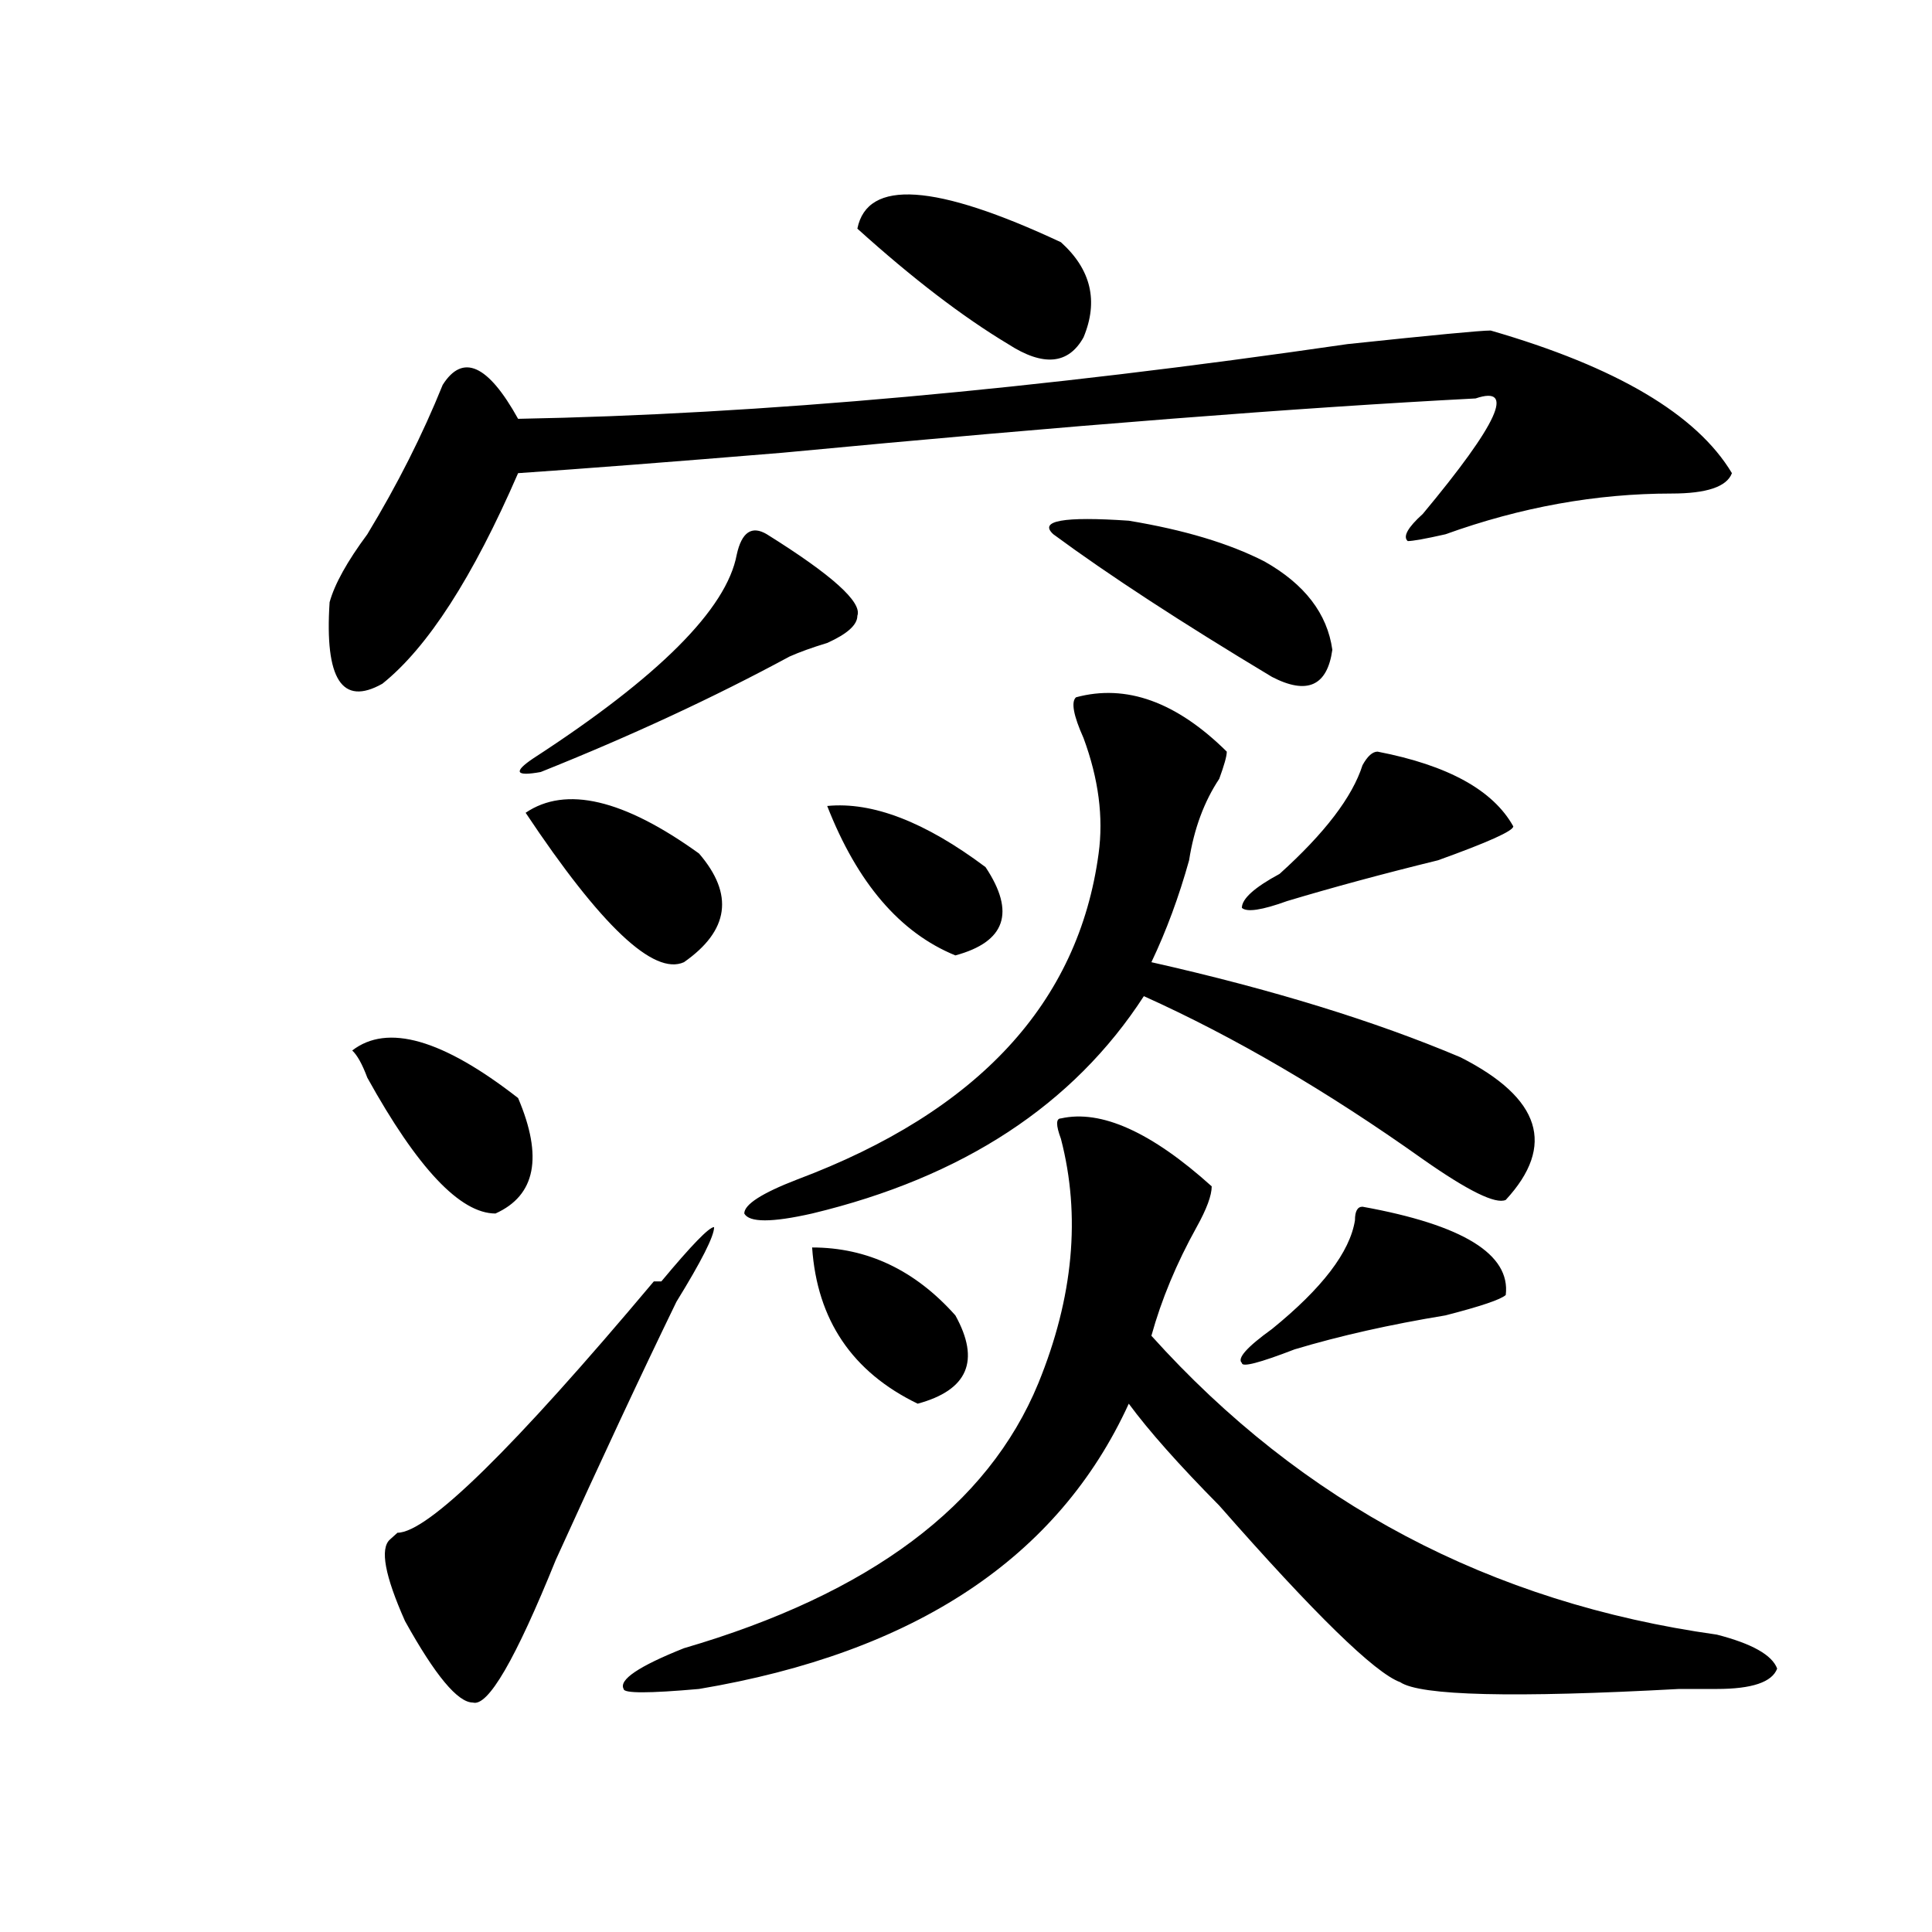 <?xml version="1.0" encoding="utf-8"?>
<!-- Generator: Adobe Illustrator 16.0.0, SVG Export Plug-In . SVG Version: 6.00 Build 0)  -->
<!DOCTYPE svg PUBLIC "-//W3C//DTD SVG 1.1//EN" "http://www.w3.org/Graphics/SVG/1.1/DTD/svg11.dtd">
<svg version="1.1" id="图层_1" xmlns="http://www.w3.org/2000/svg" xmlns:xlink="http://www.w3.org/1999/xlink" x="0px" y="0px"
	 width="1000px" height="1000px" viewBox="0 0 1000 1000" enable-background="new 0 0 1000 1000" xml:space="preserve">
<path d="M771.566,171.078c64.998,18.787,106.644,43.396,124.875,73.828c-2.622,7.031-13.049,10.547-31.219,10.547
	c-39.023,0-78.047,7.031-117.07,21.094c-10.427,2.362-16.951,3.516-19.512,3.516c-2.622-2.307,0-7.031,7.805-14.063
	c39.023-46.857,48.108-66.797,27.316-59.766c-91.096,4.724-210.727,14.063-359.016,28.125
	c-57.255,4.724-102.802,8.24-136.582,10.547c-23.414,53.943-46.828,90.253-70.242,108.984
	c-20.853,11.755-29.938-2.307-27.316-42.188c2.562-9.338,9.085-21.094,19.512-35.156c15.609-25.763,28.597-51.526,39.023-77.344
	c10.366-16.37,23.414-10.547,39.023,17.578c124.875-2.307,267.92-15.216,429.258-38.672
	C741.628,173.44,766.322,171.078,771.566,171.078z M182.313,543.734c18.171-14.063,46.828-5.823,85.852,24.609
	c12.987,30.487,9.085,50.427-11.707,59.766c-18.231,0-40.364-23.401-66.34-70.313C187.495,550.765,184.874,546.096,182.313,543.734z
	 M338.406,663.265h3.902c15.609-18.732,24.694-28.125,27.316-28.125c0,4.724-6.524,17.578-19.512,38.672
	c-18.231,37.518-39.023,82.068-62.438,133.594c-20.853,51.526-35.121,76.135-42.926,73.828c-7.805,0-19.512-14.063-35.121-42.188
	c-10.427-23.456-13.048-37.463-7.805-42.188l3.902-3.516C221.336,793.344,265.542,750.002,338.406,663.265z M396.941,276.547
	c33.779,21.094,49.389,35.156,46.828,42.188c0,4.724-5.244,9.393-15.609,14.063c-7.805,2.362-14.329,4.724-19.512,7.031
	c-39.023,21.094-81.949,41.034-128.777,59.766c-13.048,2.362-14.329,0-3.902-7.031c64.998-42.188,100.119-77.344,105.363-105.469
	C383.893,275.393,389.137,271.877,396.941,276.547z M272.066,420.687c20.792-14.063,50.73-7.031,89.754,21.094
	c18.17,21.094,15.609,39.88-7.805,56.25C338.406,505.062,311.09,479.299,272.066,420.687z M595.961,691.39
	c78.047,86.737,175.605,138.263,292.676,154.688c18.17,4.669,28.597,10.547,31.219,17.578c-2.622,7.031-13.049,10.547-31.219,10.547
	c-5.244,0-11.707,0-19.512,0c-85.852,4.669-134.021,3.516-144.387-3.516c-13.049-4.724-44.268-35.156-93.656-91.406
	c-20.854-21.094-36.463-38.672-46.828-52.734c-36.463,79.706-110.607,128.87-222.434,147.656c-26.036,2.307-39.023,2.307-39.023,0
	c-2.622-4.724,7.805-11.755,31.219-21.094C450.232,824.984,511.39,779.281,537.426,716c18.17-44.495,22.072-86.682,11.707-126.563
	c-2.622-7.031-2.622-10.547,0-10.547c20.792-4.669,46.828,7.031,78.047,35.156c0,4.724-2.622,11.755-7.805,21.094
	C608.948,653.927,601.144,672.659,595.961,691.39z M595.961,498.031c62.438,14.063,115.729,30.487,159.996,49.219
	c41.584,21.094,49.389,45.703,23.414,73.828c-5.244,2.362-19.512-4.669-42.926-21.094c-49.45-35.156-97.559-63.281-144.387-84.375
	c-36.463,56.25-93.656,93.768-171.703,112.5c-20.854,4.724-32.561,4.724-35.121,0c0-4.669,9.085-10.547,27.316-17.578
	c93.656-35.156,145.667-91.406,156.094-168.75c2.561-18.732,0-38.672-7.805-59.766c-5.244-11.7-6.524-18.732-3.902-21.094
	c25.975-7.031,52.011,2.362,78.047,28.125c0,2.362-1.342,7.031-3.902,14.063c-7.805,11.755-13.049,25.818-15.609,42.188
	C610.229,464.083,603.766,481.661,595.961,498.031z M420.355,645.687c28.597,0,53.291,11.755,74.145,35.156
	c12.987,23.456,6.463,38.672-19.512,45.703C441.147,710.177,422.916,683.206,420.355,645.687z M428.16,417.172
	c23.414-2.307,50.73,8.24,81.949,31.641c15.609,23.456,10.365,38.672-15.609,45.703C465.842,482.815,443.77,457.052,428.16,417.172z
	 M549.133,125.375c15.609,14.063,19.512,30.487,11.707,49.219c-7.805,14.063-20.854,15.271-39.023,3.516
	c-23.414-14.063-49.45-33.948-78.047-59.766C448.952,92.581,484.073,94.943,549.133,125.375z M654.496,290.609
	c20.792,11.755,32.499,26.971,35.121,45.703c-2.622,18.787-13.049,23.456-31.219,14.063
	c-46.828-28.125-84.571-52.734-113.168-73.828c-7.805-7.031,5.183-9.338,39.023-7.031
	C612.851,274.24,636.265,281.271,654.496,290.609z M705.227,624.594c52.011,9.393,76.705,24.609,74.145,45.703
	c-2.622,2.362-13.049,5.878-31.219,10.547c-28.658,4.724-54.633,10.547-78.047,17.578c-18.231,7.031-27.316,9.393-27.316,7.031
	c-2.622-2.307,2.561-8.185,15.609-17.578c25.975-21.094,40.304-39.825,42.926-56.25
	C701.324,626.956,702.604,624.594,705.227,624.594z M713.031,389.047c36.401,7.031,59.815,19.94,70.242,38.672
	c0,2.362-13.049,8.24-39.023,17.578c-28.658,7.031-54.633,14.063-78.047,21.094c-13.049,4.724-20.854,5.878-23.414,3.516
	c0-4.669,6.463-10.547,19.512-17.578c23.414-21.094,37.682-39.825,42.926-56.25C707.787,391.409,710.409,389.047,713.031,389.047z"
	/>
</svg>
